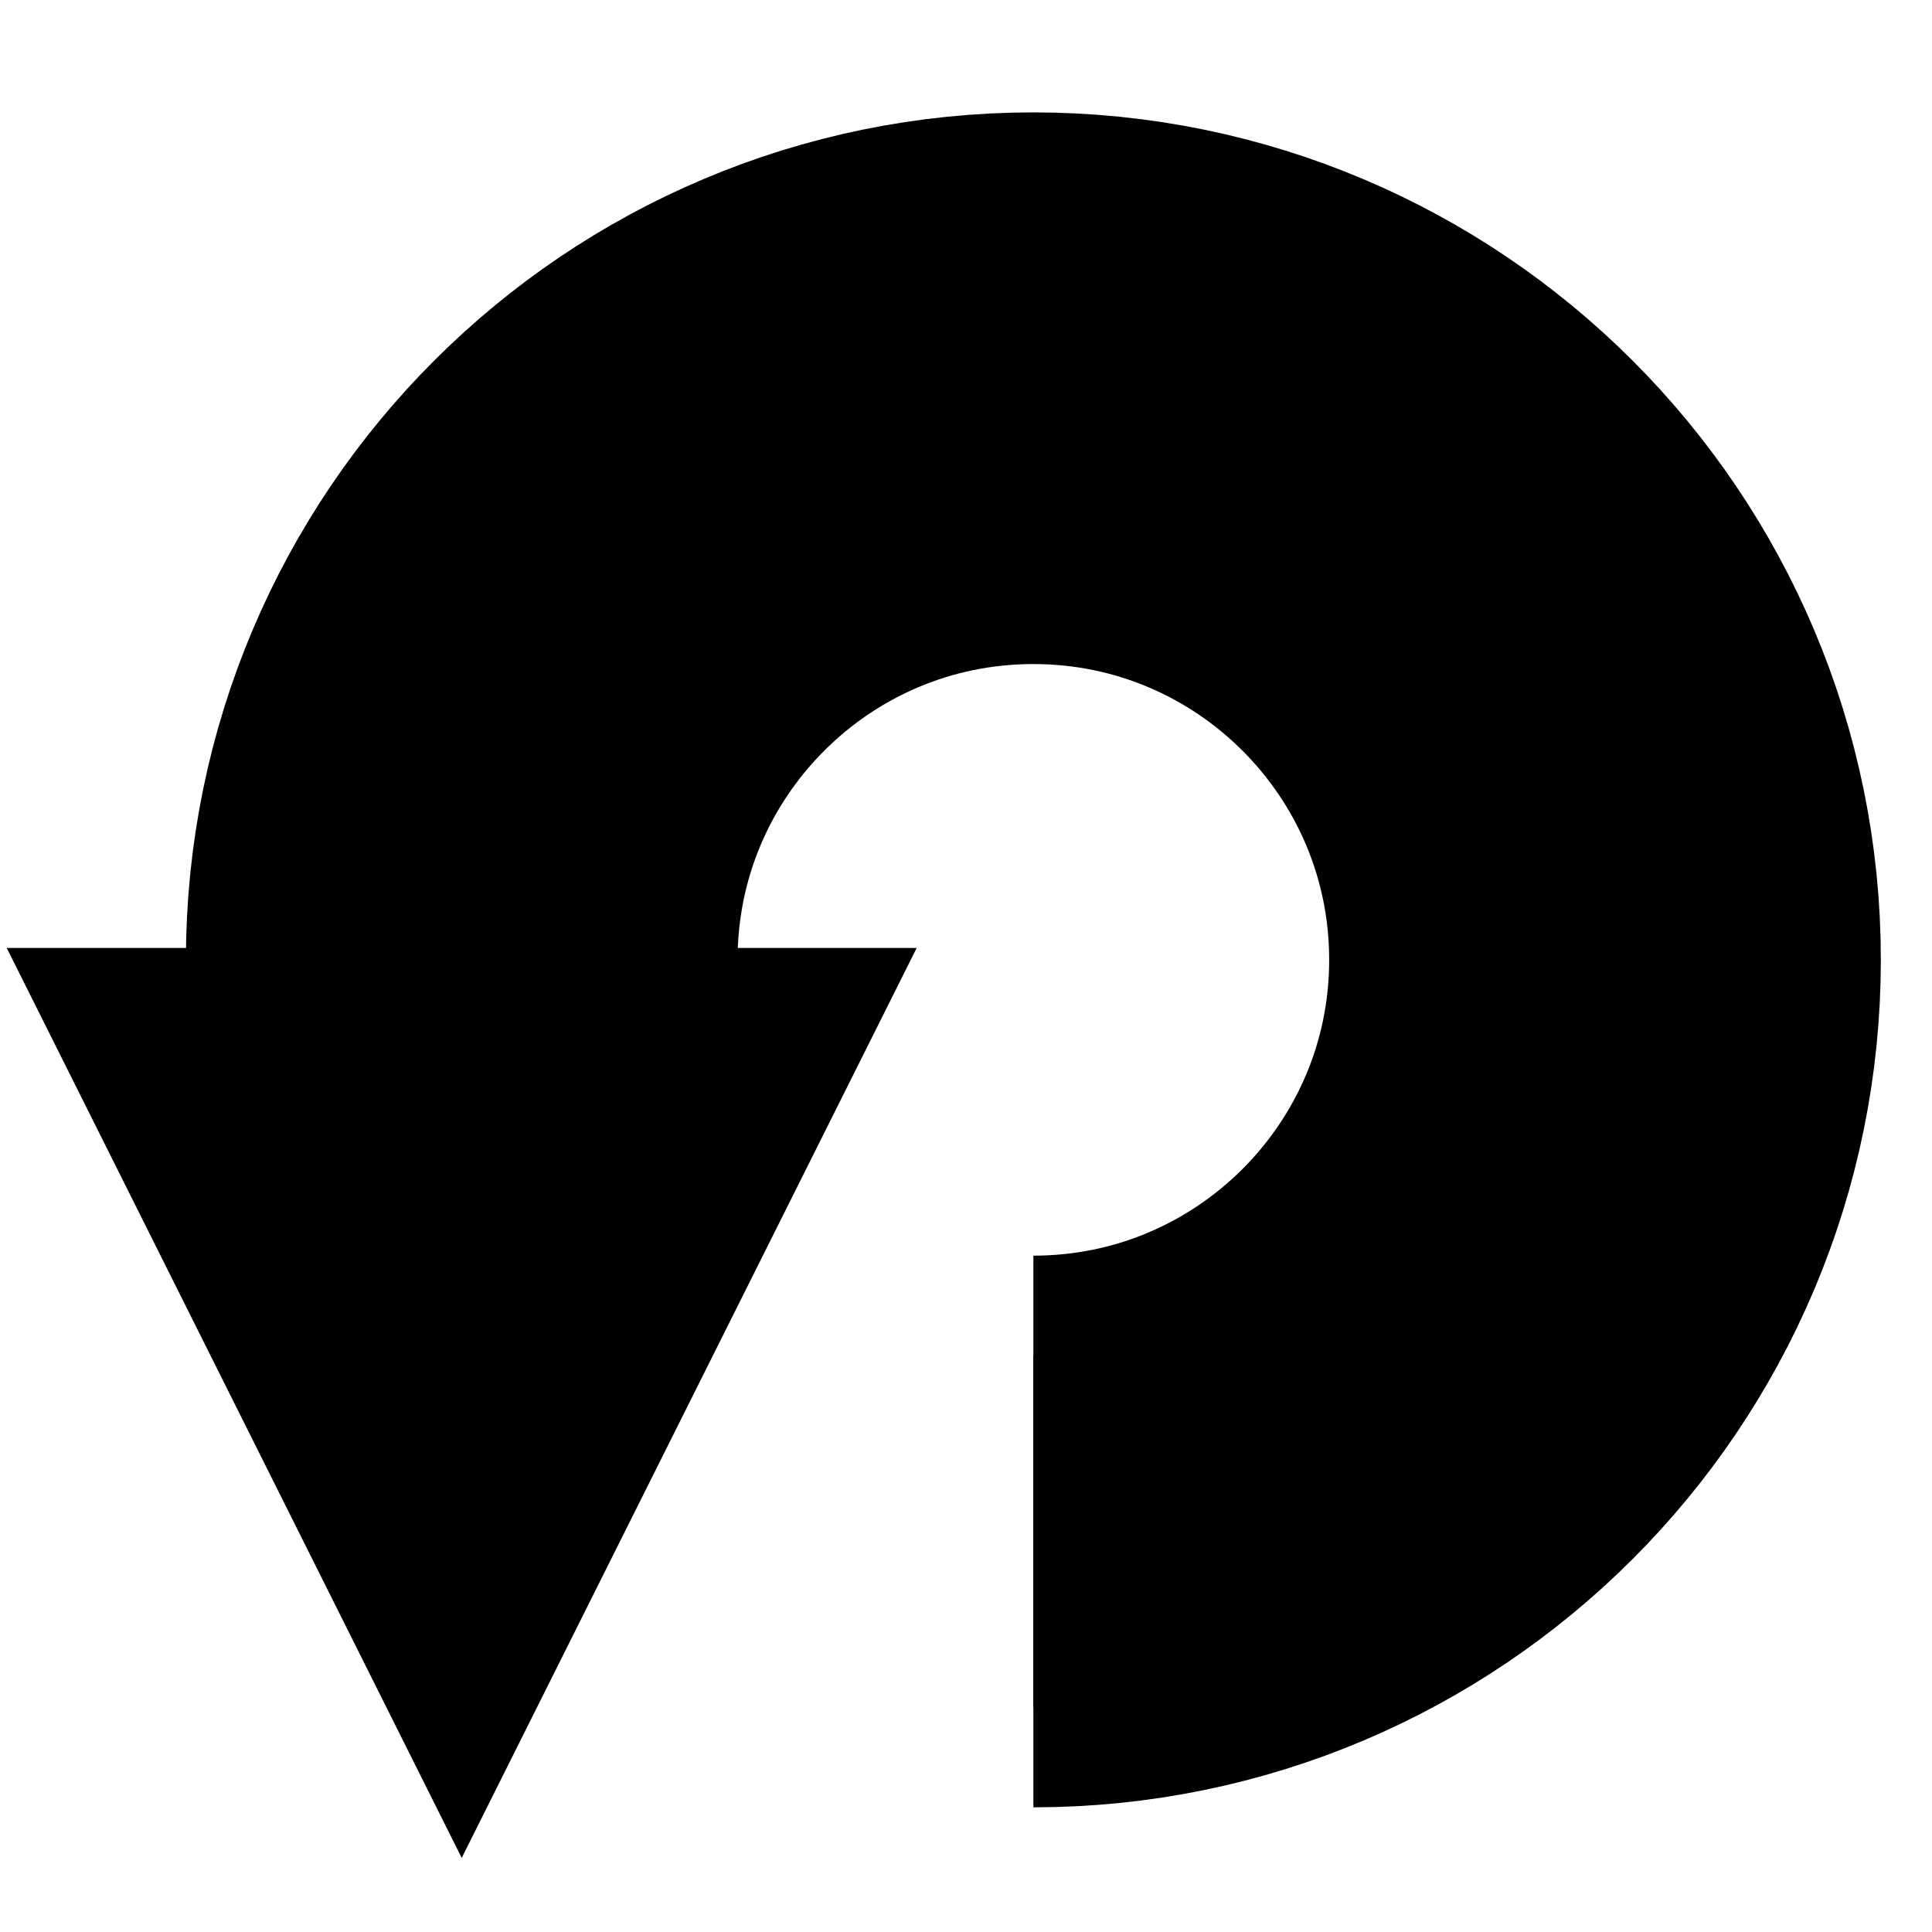 <?xml version="1.0" encoding="UTF-8"?>
<!DOCTYPE svg PUBLIC "-//W3C//DTD SVG 1.1//EN" "http://www.w3.org/Graphics/SVG/1.1/DTD/svg11.dtd">
<!-- Creator: CorelDRAW -->
<svg xmlns="http://www.w3.org/2000/svg" xml:space="preserve" width="38.523mm" height="38.523mm" style="shape-rendering:geometricPrecision; text-rendering:geometricPrecision; image-rendering:optimizeQuality; fill-rule:evenodd; clip-rule:evenodd"
viewBox="0 0 38.523 38.523"
 xmlns:xlink="http://www.w3.org/1999/xlink">
 <defs>
  <style type="text/css">
   <![CDATA[
    .str0 {stroke:black;stroke-width:11}
    .fil1 {fill:none}
    .fil0 {fill:black;fill-rule:nonzero}
   ]]>
  </style>
 </defs>
 <g id="Capa_x0020_1">
  <g>
   <path class="fil0" d="M28.502 19.14l7 0 0 0 -0.029 0.75 -0.058 0.756 -0.086 0.748 -0.141 0.739 -0.168 0.715 -0.195 0.719 -0.234 0.694 -0.272 0.668 -0.297 0.669 -0.334 0.642 -0.356 0.614 -0.379 0.613 -0.413 0.584 -0.448 0.553 -0.468 0.55 -0.487 0.519 -0.519 0.487 -0.55 0.468 -0.553 0.448 -0.584 0.413 -0.613 0.379 -0.614 0.356 -0.642 0.334 -0.669 0.297 -0.668 0.272 -0.694 0.234 -0.719 0.195 -0.715 0.168 -0.739 0.141 -0.748 0.086 -0.756 0.058 -0.75 0.029 0 -7 0.422 -0.001 0.401 -0.03 0.393 -0.059 0.383 -0.059 0.387 -0.086 0.363 -0.113 0.366 -0.124 0.367 -0.136 0.341 -0.16 0.341 -0.17 0.341 -0.192 0.312 -0.214 0.31 -0.222 0.307 -0.229 0.277 -0.249 0.273 -0.268 0.268 -0.273 0.249 -0.277 0.229 -0.307 0.222 -0.31 0.214 -0.312 0.192 -0.341 0.17 -0.341 0.16 -0.341 0.136 -0.367 0.124 -0.366 0.113 -0.363 0.086 -0.387 0.059 -0.383 0.059 -0.393 0.03 -0.401 0.001 -0.422 0 0zm-7.898 -7.898l0 -7 0 0 0.75 0.029 0.756 0.058 0.748 0.086 0.739 0.141 0.715 0.168 0.719 0.195 0.694 0.234 0.668 0.272 0.669 0.297 0.642 0.334 0.614 0.356 0.613 0.379 0.584 0.413 0.553 0.448 0.55 0.468 0.519 0.487 0.487 0.519 0.468 0.55 0.448 0.554 0.413 0.584 0.379 0.613 0.356 0.614 0.334 0.642 0.297 0.669 0.272 0.668 0.234 0.694 0.195 0.719 0.168 0.715 0.141 0.739 0.086 0.748 0.058 0.756 0.029 0.75 -7 0 -0.001 -0.422 -0.03 -0.401 -0.059 -0.393 -0.059 -0.384 -0.086 -0.387 -0.113 -0.363 -0.124 -0.365 -0.136 -0.367 -0.16 -0.341 -0.17 -0.341 -0.192 -0.341 -0.214 -0.312 -0.222 -0.31 -0.229 -0.308 -0.249 -0.277 -0.268 -0.273 -0.273 -0.268 -0.277 -0.249 -0.307 -0.229 -0.31 -0.222 -0.312 -0.214 -0.341 -0.192 -0.341 -0.17 -0.341 -0.16 -0.367 -0.136 -0.366 -0.124 -0.363 -0.113 -0.387 -0.086 -0.383 -0.059 -0.393 -0.059 -0.401 -0.03 -0.422 -0.001 0 0zm-7.898 7.898l-7 0 0.029 -0.75 0.058 -0.756 0.086 -0.748 0.141 -0.739 0.168 -0.715 0.195 -0.719 0.234 -0.694 0.272 -0.668 0.297 -0.669 0.334 -0.642 0.356 -0.614 0.379 -0.613 0.413 -0.584 0.448 -0.554 0.468 -0.55 0.487 -0.519 0.519 -0.487 0.55 -0.468 0.554 -0.448 0.584 -0.413 0.613 -0.379 0.614 -0.356 0.642 -0.334 0.669 -0.297 0.668 -0.272 0.694 -0.234 0.719 -0.195 0.715 -0.168 0.739 -0.141 0.748 -0.086 0.756 -0.058 0.75 -0.029 0 7 -0.422 0.001 -0.401 0.03 -0.393 0.059 -0.384 0.059 -0.387 0.086 -0.363 0.113 -0.365 0.124 -0.367 0.136 -0.341 0.16 -0.341 0.17 -0.341 0.192 -0.312 0.214 -0.31 0.222 -0.308 0.229 -0.277 0.249 -0.273 0.268 -0.268 0.273 -0.249 0.277 -0.229 0.308 -0.222 0.31 -0.214 0.312 -0.192 0.341 -0.17 0.341 -0.16 0.341 -0.136 0.367 -0.124 0.365 -0.113 0.363 -0.086 0.387 -0.059 0.384 -0.059 0.393 -0.03 0.401 -0.001 0.422zm-3.5 17.906l-9.072 -18.144 18.144 0 -9.072 18.144z"/>
  </g>
  <path class="fil1 str0" d="M20.605 30.537c6.294,0 11.398,-5.104 11.398,-11.398 0,-6.294 -5.104,-11.398 -11.398,-11.398 -6.294,0 -11.398,5.104 -11.398,11.398"/>
 </g>
</svg>
